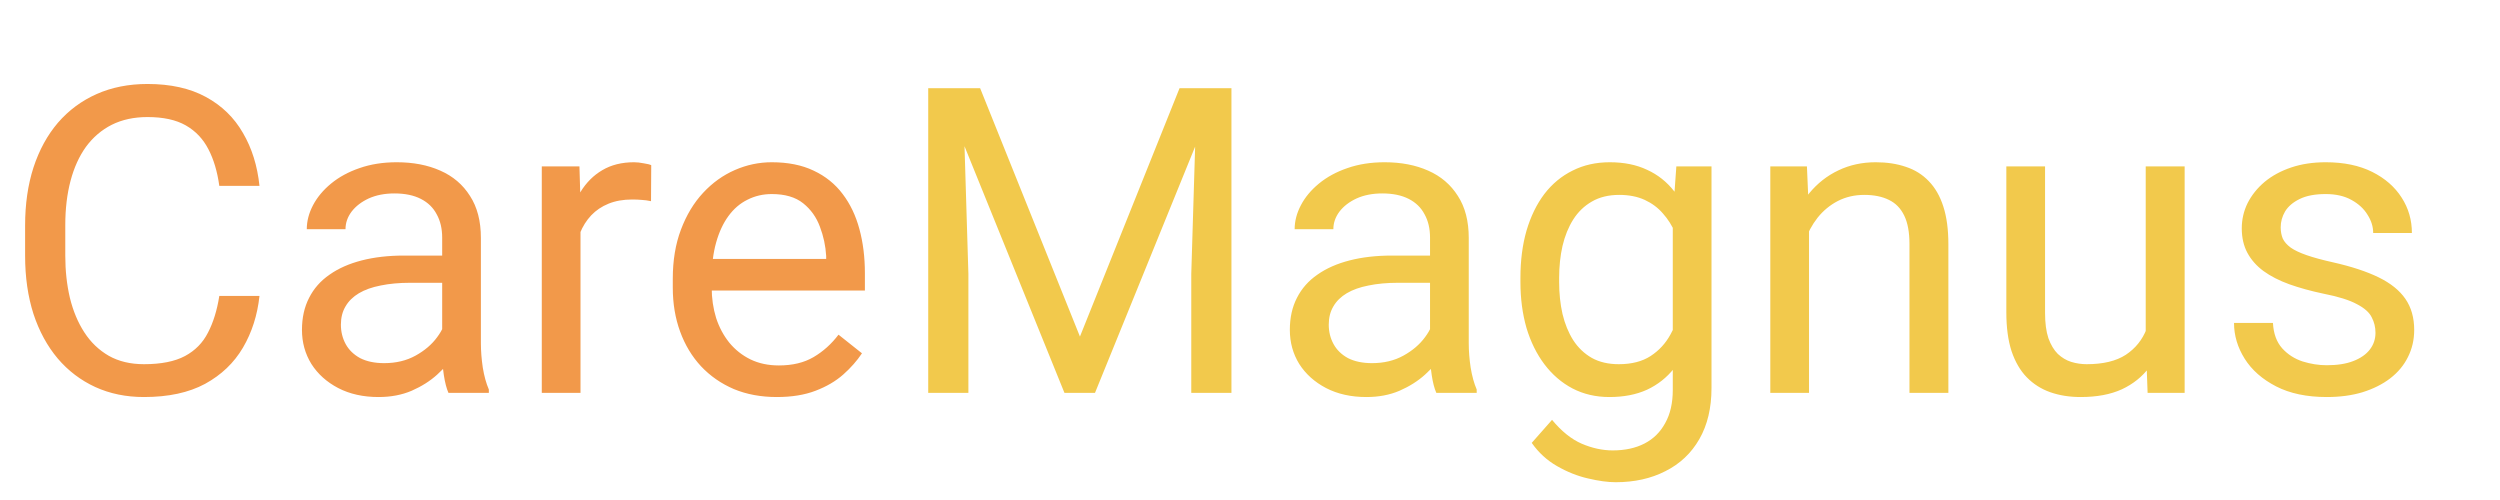 <svg width="140" height="28" viewBox="0 0 140 28" fill="none" xmlns="http://www.w3.org/2000/svg">
<path d="M12.281 16.574H14.531C14.414 17.652 14.105 18.617 13.605 19.469C13.105 20.32 12.398 20.996 11.484 21.496C10.57 21.988 9.43 22.234 8.062 22.234C7.062 22.234 6.152 22.047 5.332 21.672C4.52 21.297 3.82 20.766 3.234 20.078C2.648 19.383 2.195 18.551 1.875 17.582C1.562 16.605 1.406 15.52 1.406 14.324V12.625C1.406 11.43 1.562 10.348 1.875 9.379C2.195 8.402 2.652 7.566 3.246 6.871C3.848 6.176 4.57 5.641 5.414 5.266C6.258 4.891 7.207 4.703 8.262 4.703C9.551 4.703 10.641 4.945 11.531 5.43C12.422 5.914 13.113 6.586 13.605 7.445C14.105 8.297 14.414 9.285 14.531 10.41H12.281C12.172 9.613 11.969 8.93 11.672 8.359C11.375 7.781 10.953 7.336 10.406 7.023C9.859 6.711 9.145 6.555 8.262 6.555C7.504 6.555 6.836 6.699 6.258 6.988C5.688 7.277 5.207 7.688 4.816 8.219C4.434 8.75 4.145 9.387 3.949 10.129C3.754 10.871 3.656 11.695 3.656 12.602V14.324C3.656 15.16 3.742 15.945 3.914 16.68C4.094 17.414 4.363 18.059 4.723 18.613C5.082 19.168 5.539 19.605 6.094 19.926C6.648 20.238 7.305 20.395 8.062 20.395C9.023 20.395 9.789 20.242 10.359 19.938C10.93 19.633 11.359 19.195 11.648 18.625C11.945 18.055 12.156 17.371 12.281 16.574ZM24.762 19.832V13.305C24.762 12.805 24.66 12.371 24.457 12.004C24.262 11.629 23.965 11.34 23.566 11.137C23.168 10.934 22.676 10.832 22.09 10.832C21.543 10.832 21.062 10.926 20.648 11.113C20.242 11.301 19.922 11.547 19.688 11.852C19.461 12.156 19.348 12.484 19.348 12.836H17.18C17.18 12.383 17.297 11.934 17.531 11.488C17.766 11.043 18.102 10.641 18.539 10.281C18.984 9.914 19.516 9.625 20.133 9.414C20.758 9.195 21.453 9.086 22.219 9.086C23.141 9.086 23.953 9.242 24.656 9.555C25.367 9.867 25.922 10.34 26.32 10.973C26.727 11.598 26.93 12.383 26.93 13.328V19.234C26.93 19.656 26.965 20.105 27.035 20.582C27.113 21.059 27.227 21.469 27.375 21.812V22H25.113C25.004 21.75 24.918 21.418 24.855 21.004C24.793 20.582 24.762 20.191 24.762 19.832ZM25.137 14.312L25.16 15.836H22.969C22.352 15.836 21.801 15.887 21.316 15.988C20.832 16.082 20.426 16.227 20.098 16.422C19.77 16.617 19.52 16.863 19.348 17.16C19.176 17.449 19.09 17.789 19.09 18.18C19.09 18.578 19.18 18.941 19.359 19.27C19.539 19.598 19.809 19.859 20.168 20.055C20.535 20.242 20.984 20.336 21.516 20.336C22.18 20.336 22.766 20.195 23.273 19.914C23.781 19.633 24.184 19.289 24.48 18.883C24.785 18.477 24.949 18.082 24.973 17.699L25.898 18.742C25.844 19.07 25.695 19.434 25.453 19.832C25.211 20.23 24.887 20.613 24.48 20.98C24.082 21.34 23.605 21.641 23.051 21.883C22.504 22.117 21.887 22.234 21.199 22.234C20.34 22.234 19.586 22.066 18.938 21.73C18.297 21.395 17.797 20.945 17.438 20.383C17.086 19.812 16.91 19.176 16.91 18.473C16.91 17.793 17.043 17.195 17.309 16.68C17.574 16.156 17.957 15.723 18.457 15.379C18.957 15.027 19.559 14.762 20.262 14.582C20.965 14.402 21.75 14.312 22.617 14.312H25.137ZM32.508 11.312V22H30.34V9.32H32.449L32.508 11.312ZM36.469 9.25L36.457 11.266C36.277 11.227 36.105 11.203 35.941 11.195C35.785 11.18 35.605 11.172 35.402 11.172C34.902 11.172 34.461 11.25 34.078 11.406C33.695 11.562 33.371 11.781 33.105 12.062C32.84 12.344 32.629 12.68 32.473 13.07C32.324 13.453 32.227 13.875 32.18 14.336L31.57 14.688C31.57 13.922 31.645 13.203 31.793 12.531C31.949 11.859 32.188 11.266 32.508 10.75C32.828 10.227 33.234 9.82 33.727 9.531C34.227 9.234 34.82 9.086 35.508 9.086C35.664 9.086 35.844 9.105 36.047 9.145C36.25 9.176 36.391 9.211 36.469 9.25ZM43.5 22.234C42.617 22.234 41.816 22.086 41.098 21.789C40.387 21.484 39.773 21.059 39.258 20.512C38.75 19.965 38.359 19.316 38.086 18.566C37.812 17.816 37.676 16.996 37.676 16.105V15.613C37.676 14.582 37.828 13.664 38.133 12.859C38.438 12.047 38.852 11.359 39.375 10.797C39.898 10.234 40.492 9.809 41.156 9.52C41.82 9.23 42.508 9.086 43.219 9.086C44.125 9.086 44.906 9.242 45.562 9.555C46.227 9.867 46.77 10.305 47.191 10.867C47.613 11.422 47.926 12.078 48.129 12.836C48.332 13.586 48.434 14.406 48.434 15.297V16.27H38.965V14.5H46.266V14.336C46.234 13.773 46.117 13.227 45.914 12.695C45.719 12.164 45.406 11.727 44.977 11.383C44.547 11.039 43.961 10.867 43.219 10.867C42.727 10.867 42.273 10.973 41.859 11.184C41.445 11.387 41.09 11.691 40.793 12.098C40.496 12.504 40.266 13 40.102 13.586C39.938 14.172 39.855 14.848 39.855 15.613V16.105C39.855 16.707 39.938 17.273 40.102 17.805C40.273 18.328 40.52 18.789 40.84 19.188C41.168 19.586 41.562 19.898 42.023 20.125C42.492 20.352 43.023 20.465 43.617 20.465C44.383 20.465 45.031 20.309 45.562 19.996C46.094 19.684 46.559 19.266 46.957 18.742L48.27 19.785C47.996 20.199 47.648 20.594 47.227 20.969C46.805 21.344 46.285 21.648 45.668 21.883C45.059 22.117 44.336 22.234 43.5 22.234Z" fill="#F2994A"/>
<path d="M52.695 4.938H54.887L60.477 18.848L66.055 4.938H68.258L61.32 22H59.609L52.695 4.938ZM51.98 4.938H53.914L54.23 15.344V22H51.98V4.938ZM67.027 4.938H68.961V22H66.711V15.344L67.027 4.938ZM80.082 19.832V13.305C80.082 12.805 79.981 12.371 79.777 12.004C79.582 11.629 79.285 11.34 78.887 11.137C78.488 10.934 77.996 10.832 77.41 10.832C76.863 10.832 76.383 10.926 75.969 11.113C75.562 11.301 75.242 11.547 75.008 11.852C74.781 12.156 74.668 12.484 74.668 12.836H72.5C72.5 12.383 72.617 11.934 72.852 11.488C73.086 11.043 73.422 10.641 73.859 10.281C74.305 9.914 74.836 9.625 75.453 9.414C76.078 9.195 76.773 9.086 77.539 9.086C78.461 9.086 79.273 9.242 79.977 9.555C80.688 9.867 81.242 10.34 81.641 10.973C82.047 11.598 82.25 12.383 82.25 13.328V19.234C82.25 19.656 82.285 20.105 82.356 20.582C82.434 21.059 82.547 21.469 82.695 21.812V22H80.434C80.324 21.75 80.238 21.418 80.176 21.004C80.113 20.582 80.082 20.191 80.082 19.832ZM80.457 14.312L80.481 15.836H78.289C77.672 15.836 77.121 15.887 76.637 15.988C76.152 16.082 75.746 16.227 75.418 16.422C75.09 16.617 74.84 16.863 74.668 17.16C74.496 17.449 74.41 17.789 74.41 18.18C74.41 18.578 74.5 18.941 74.68 19.27C74.859 19.598 75.129 19.859 75.488 20.055C75.856 20.242 76.305 20.336 76.836 20.336C77.5 20.336 78.086 20.195 78.594 19.914C79.102 19.633 79.504 19.289 79.801 18.883C80.106 18.477 80.269 18.082 80.293 17.699L81.219 18.742C81.164 19.07 81.016 19.434 80.773 19.832C80.531 20.23 80.207 20.613 79.801 20.98C79.402 21.34 78.926 21.641 78.371 21.883C77.824 22.117 77.207 22.234 76.519 22.234C75.66 22.234 74.906 22.066 74.258 21.73C73.617 21.395 73.117 20.945 72.758 20.383C72.406 19.812 72.231 19.176 72.231 18.473C72.231 17.793 72.363 17.195 72.629 16.68C72.894 16.156 73.277 15.723 73.777 15.379C74.277 15.027 74.879 14.762 75.582 14.582C76.285 14.402 77.07 14.312 77.938 14.312H80.457ZM93.875 9.32H95.844V21.73C95.844 22.848 95.617 23.801 95.164 24.59C94.711 25.379 94.078 25.977 93.266 26.383C92.461 26.797 91.531 27.004 90.477 27.004C90.039 27.004 89.523 26.934 88.93 26.793C88.344 26.66 87.766 26.43 87.195 26.102C86.633 25.781 86.16 25.348 85.777 24.801L86.914 23.512C87.445 24.152 88 24.598 88.578 24.848C89.164 25.098 89.742 25.223 90.312 25.223C91 25.223 91.594 25.094 92.094 24.836C92.594 24.578 92.981 24.195 93.254 23.688C93.535 23.188 93.676 22.57 93.676 21.836V12.109L93.875 9.32ZM85.144 15.801V15.555C85.144 14.586 85.258 13.707 85.484 12.918C85.719 12.121 86.051 11.438 86.481 10.867C86.918 10.297 87.445 9.859 88.062 9.555C88.68 9.242 89.375 9.086 90.148 9.086C90.945 9.086 91.641 9.227 92.234 9.508C92.836 9.781 93.344 10.184 93.758 10.715C94.18 11.238 94.512 11.871 94.754 12.613C94.996 13.355 95.164 14.195 95.258 15.133V16.211C95.172 17.141 95.004 17.977 94.754 18.719C94.512 19.461 94.18 20.094 93.758 20.617C93.344 21.141 92.836 21.543 92.234 21.824C91.633 22.098 90.93 22.234 90.125 22.234C89.367 22.234 88.68 22.074 88.062 21.754C87.453 21.434 86.93 20.984 86.492 20.406C86.055 19.828 85.719 19.148 85.484 18.367C85.258 17.578 85.144 16.723 85.144 15.801ZM87.312 15.555V15.801C87.312 16.434 87.375 17.027 87.5 17.582C87.633 18.137 87.832 18.625 88.098 19.047C88.371 19.469 88.719 19.801 89.141 20.043C89.562 20.277 90.066 20.395 90.652 20.395C91.371 20.395 91.965 20.242 92.434 19.938C92.902 19.633 93.273 19.23 93.547 18.73C93.828 18.23 94.047 17.688 94.203 17.102V14.277C94.117 13.848 93.984 13.434 93.805 13.035C93.633 12.629 93.406 12.27 93.125 11.957C92.852 11.637 92.512 11.383 92.106 11.195C91.699 11.008 91.223 10.914 90.676 10.914C90.082 10.914 89.57 11.039 89.141 11.289C88.719 11.531 88.371 11.867 88.098 12.297C87.832 12.719 87.633 13.211 87.5 13.773C87.375 14.328 87.312 14.922 87.312 15.555ZM101.305 12.027V22H99.137V9.32H101.188L101.305 12.027ZM100.789 15.18L99.887 15.145C99.894 14.277 100.023 13.477 100.273 12.742C100.523 12 100.875 11.355 101.328 10.809C101.781 10.262 102.32 9.84 102.945 9.543C103.578 9.238 104.277 9.086 105.043 9.086C105.668 9.086 106.23 9.172 106.73 9.344C107.23 9.508 107.656 9.773 108.008 10.141C108.367 10.508 108.641 10.984 108.828 11.57C109.016 12.148 109.109 12.855 109.109 13.691V22H106.93V13.668C106.93 13.004 106.832 12.473 106.637 12.074C106.441 11.668 106.156 11.375 105.781 11.195C105.406 11.008 104.945 10.914 104.398 10.914C103.859 10.914 103.367 11.027 102.922 11.254C102.484 11.48 102.105 11.793 101.785 12.191C101.473 12.59 101.227 13.047 101.047 13.562C100.875 14.07 100.789 14.609 100.789 15.18ZM120.16 19.07V9.32H122.34V22H120.266L120.16 19.07ZM120.57 16.398L121.473 16.375C121.473 17.219 121.383 18 121.203 18.719C121.031 19.43 120.75 20.047 120.359 20.57C119.969 21.094 119.457 21.504 118.824 21.801C118.191 22.09 117.422 22.234 116.516 22.234C115.898 22.234 115.332 22.145 114.816 21.965C114.309 21.785 113.871 21.508 113.504 21.133C113.137 20.758 112.852 20.27 112.648 19.668C112.453 19.066 112.355 18.344 112.355 17.5V9.32H114.523V17.523C114.523 18.094 114.586 18.566 114.711 18.941C114.844 19.309 115.02 19.602 115.238 19.82C115.465 20.031 115.715 20.18 115.988 20.266C116.27 20.352 116.559 20.395 116.855 20.395C117.777 20.395 118.508 20.219 119.047 19.867C119.586 19.508 119.973 19.027 120.207 18.426C120.449 17.816 120.57 17.141 120.57 16.398ZM133.027 18.637C133.027 18.324 132.957 18.035 132.816 17.77C132.684 17.496 132.406 17.25 131.984 17.031C131.57 16.805 130.945 16.609 130.109 16.445C129.406 16.297 128.77 16.121 128.199 15.918C127.637 15.715 127.156 15.469 126.758 15.18C126.367 14.891 126.066 14.551 125.855 14.16C125.645 13.77 125.539 13.312 125.539 12.789C125.539 12.289 125.648 11.816 125.867 11.371C126.094 10.926 126.41 10.531 126.816 10.188C127.23 9.844 127.727 9.574 128.305 9.379C128.883 9.184 129.527 9.086 130.238 9.086C131.254 9.086 132.121 9.266 132.84 9.625C133.559 9.984 134.109 10.465 134.492 11.066C134.875 11.66 135.066 12.32 135.066 13.047H132.898C132.898 12.695 132.793 12.355 132.582 12.027C132.379 11.691 132.078 11.414 131.68 11.195C131.289 10.977 130.809 10.867 130.238 10.867C129.637 10.867 129.148 10.961 128.773 11.148C128.406 11.328 128.137 11.559 127.965 11.84C127.801 12.121 127.719 12.418 127.719 12.73C127.719 12.965 127.758 13.176 127.836 13.363C127.922 13.543 128.07 13.711 128.281 13.867C128.492 14.016 128.789 14.156 129.172 14.289C129.555 14.422 130.043 14.555 130.637 14.688C131.676 14.922 132.531 15.203 133.203 15.531C133.875 15.859 134.375 16.262 134.703 16.738C135.031 17.215 135.195 17.793 135.195 18.473C135.195 19.027 135.078 19.535 134.844 19.996C134.617 20.457 134.285 20.855 133.848 21.191C133.418 21.52 132.902 21.777 132.301 21.965C131.707 22.145 131.039 22.234 130.297 22.234C129.18 22.234 128.234 22.035 127.461 21.637C126.688 21.238 126.102 20.723 125.703 20.09C125.305 19.457 125.105 18.789 125.105 18.086H127.285C127.316 18.68 127.488 19.152 127.801 19.504C128.113 19.848 128.496 20.094 128.949 20.242C129.402 20.383 129.852 20.453 130.297 20.453C130.891 20.453 131.387 20.375 131.785 20.219C132.191 20.062 132.5 19.848 132.711 19.574C132.922 19.301 133.027 18.988 133.027 18.637Z" fill="#F2C94C"/>
</svg>
